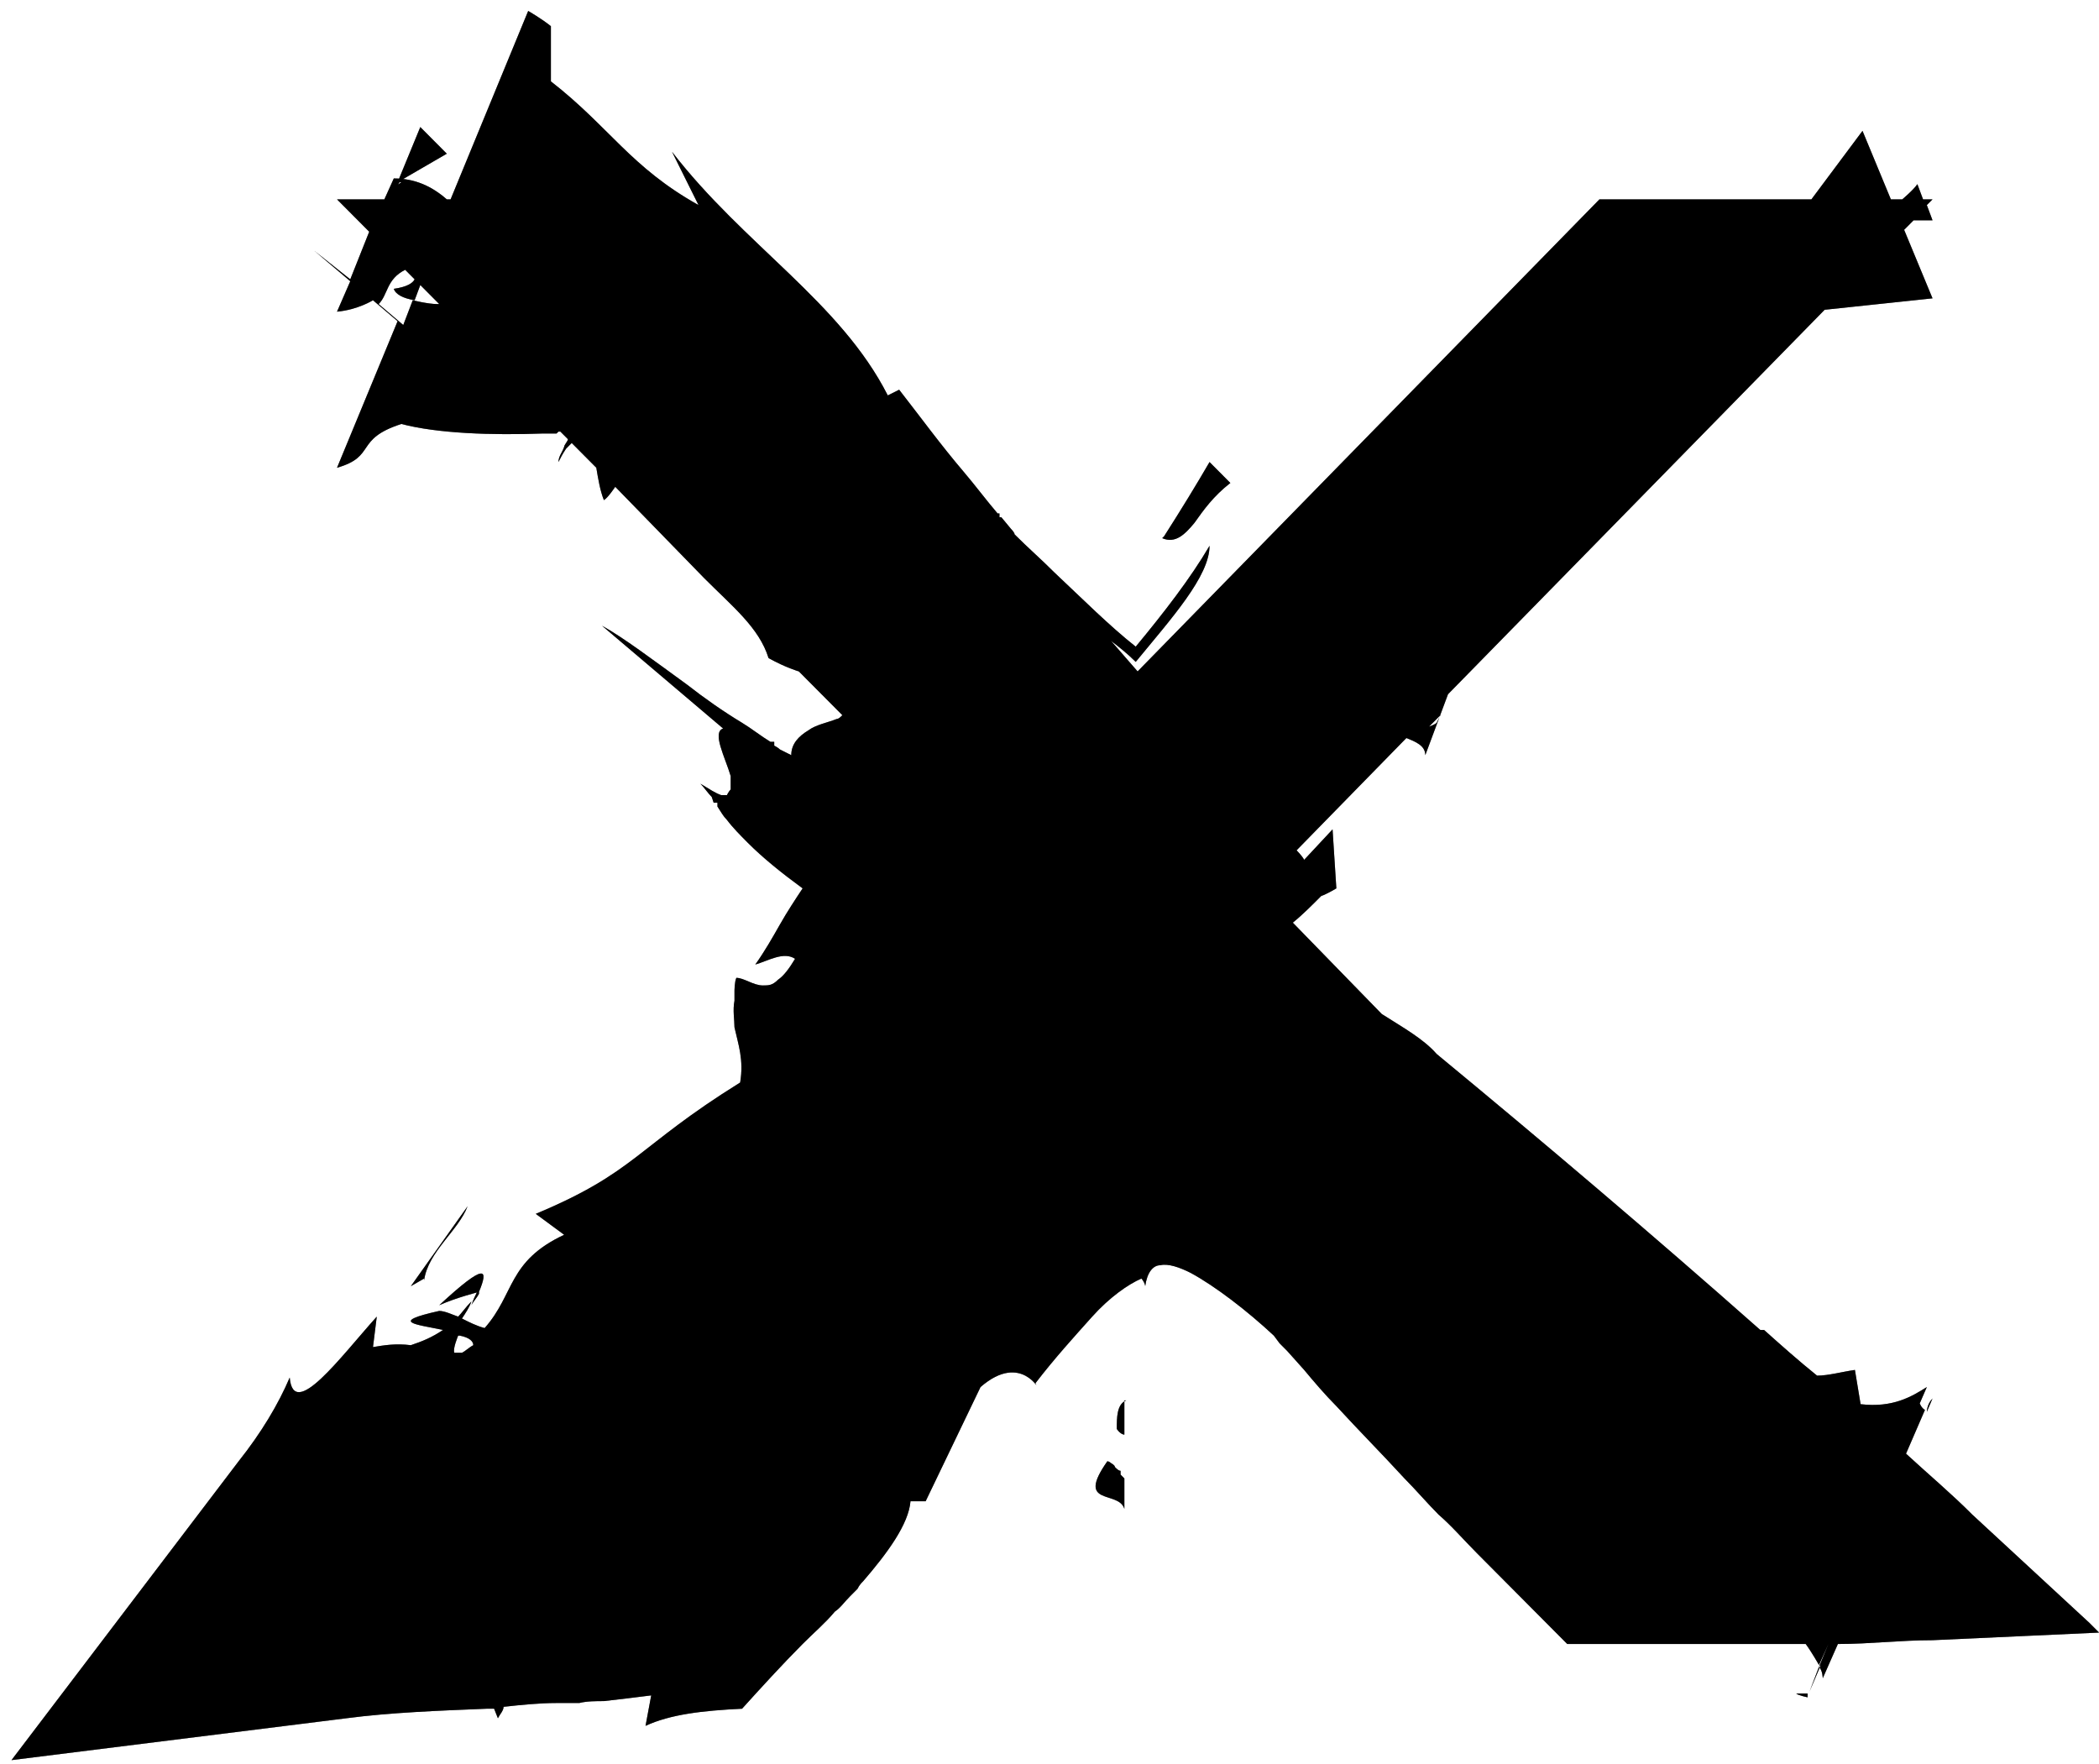<svg width="138" height="116" viewBox="0 0 138 116" fill="none" xmlns="http://www.w3.org/2000/svg">
<path d="M138.005 107.335L127.055 107.836C124.939 107.836 122.948 108.086 120.833 108.086L119.838 110.339C119.838 110.339 119.838 109.838 119.589 109.588L120.211 108.086L119.589 109.463C119.589 109.463 119.091 108.587 118.718 108.086C117.847 108.086 116.976 108.086 116.105 108.086H110.132C107.768 108.086 105.403 108.086 103.039 108.086C101.048 106.084 99.057 104.082 97.067 102.08C96.195 101.204 95.449 100.328 94.578 99.577C93.831 98.826 93.085 97.95 92.338 97.199C90.845 95.573 89.352 94.071 87.859 92.444C87.112 91.693 86.365 90.817 85.743 90.067L84.623 88.815L84.126 88.315L83.752 87.814C82.01 86.187 79.895 84.561 78.277 83.685C77.531 83.309 76.784 83.059 76.286 83.184C75.789 83.184 75.415 83.685 75.291 84.561C75.291 84.436 75.166 84.185 75.042 84.06C74.171 84.436 72.927 85.311 71.807 86.563C70.687 87.814 69.318 89.316 68.074 90.943C68.447 91.693 67.203 88.815 64.465 91.193L60.857 98.701H59.861C59.737 100.203 58.368 102.08 56.75 103.957C56.626 104.082 56.502 104.207 56.377 104.457C56.253 104.582 56.004 104.833 55.879 104.958C55.506 105.333 55.257 105.709 54.884 105.959C54.262 106.71 53.515 107.335 52.769 108.086C51.4 109.463 50.031 110.964 48.787 112.341C46.174 112.466 44.058 112.716 42.441 113.467C42.565 112.841 42.69 112.091 42.814 111.465C41.819 111.59 40.823 111.715 39.703 111.84C39.205 111.84 38.583 111.84 38.086 111.965C37.837 111.965 37.588 111.965 37.215 111.965C36.966 111.965 36.841 111.965 36.592 111.965C35.472 111.965 34.228 112.091 33.108 112.216C33.108 112.466 32.859 112.716 32.735 112.967L32.486 112.341C32.486 112.341 32.113 112.341 31.988 112.341C28.878 112.466 25.642 112.591 22.78 112.967L0.756 115.72L15.688 96.073C17.181 94.196 18.301 92.319 19.047 90.567C19.296 93.445 22.407 89.191 24.771 86.563L24.522 88.565C25.269 88.44 26.016 88.315 27.011 88.44C27.758 88.19 28.38 87.939 29.126 87.439C27.384 87.063 25.518 86.938 28.878 86.188C29.251 86.188 29.749 86.438 30.122 86.563C30.371 86.313 30.62 85.937 30.993 85.562C30.869 85.937 30.62 86.313 30.371 86.688C30.869 86.938 31.366 87.189 31.864 87.314C33.855 85.061 33.357 82.934 37.09 81.182L35.224 79.805C41.819 77.052 41.819 75.426 48.662 71.171C48.911 69.669 48.538 68.668 48.289 67.542C48.289 67.042 48.165 66.416 48.289 65.79C48.289 65.665 48.289 65.415 48.289 65.29C48.289 65.29 48.289 65.29 48.289 65.165C48.289 65.165 48.289 64.539 48.413 64.289C48.911 64.289 49.533 64.789 50.156 64.789C50.529 64.789 50.778 64.789 51.151 64.414C51.524 64.163 51.898 63.663 52.271 63.037C51.524 62.537 50.529 63.162 49.658 63.413C50.28 62.537 50.778 61.661 51.275 60.785C51.773 59.909 52.271 59.158 52.769 58.407C51.4 57.406 50.156 56.405 49.16 55.404C48.662 54.903 48.165 54.403 47.791 53.902C47.542 53.652 47.418 53.402 47.169 53.026V52.776H46.92L46.796 52.401C46.547 52.151 46.298 51.775 46.049 51.525C46.671 51.9 47.045 52.151 47.418 52.276C47.418 52.276 47.418 52.276 47.542 52.276C47.542 52.276 47.667 52.276 47.791 52.276C47.791 52.276 47.916 52.025 48.04 51.9C48.04 51.9 48.04 51.9 48.04 51.775C48.04 51.775 48.04 51.65 48.04 51.525C48.04 51.4 48.04 51.275 48.04 51.024C47.667 49.773 46.796 48.146 47.542 47.896L39.579 41.139C40.947 41.889 42.938 43.391 45.178 45.018C46.298 45.894 47.542 46.77 48.787 47.52C49.409 47.896 50.031 48.396 50.653 48.772H50.902V49.022C50.902 49.022 51.151 49.147 51.275 49.272L52.022 49.648C52.022 48.897 52.52 48.396 53.142 48.021C53.64 47.645 54.386 47.52 55.008 47.27C55.133 47.27 55.257 47.145 55.382 47.02L52.52 44.142C52.52 44.142 51.649 43.892 50.529 43.266C49.907 41.264 48.165 39.887 46.298 38.01L40.45 32.004C40.45 32.004 39.952 32.754 39.703 32.88C39.454 32.254 39.33 31.503 39.205 30.752L37.588 29.125C37.588 29.125 37.339 29.376 37.215 29.501C36.966 29.876 36.841 30.127 36.717 30.377C36.717 30.001 36.966 29.751 37.09 29.376C37.09 29.251 37.339 29 37.339 28.875L36.841 28.375H36.717C36.717 28.375 36.717 28.375 36.592 28.5H36.343C36.343 28.5 35.97 28.5 35.721 28.5C32.362 28.625 28.753 28.5 26.389 27.874C23.278 28.875 24.771 30.001 22.158 30.752L26.14 21.117L24.522 19.74C24.522 19.74 23.527 20.366 22.158 20.491L23.029 18.489L20.665 16.487L23.029 18.364L24.274 15.235L22.158 13.108H25.269L25.891 11.732C27.26 11.732 28.38 12.232 29.375 13.108H29.624L34.726 0.72C34.726 0.72 35.597 1.22 36.219 1.721V5.35C40.077 8.353 41.445 10.981 45.925 13.483L44.183 9.98C48.911 16.111 55.257 19.865 58.368 25.997L59.115 25.622C60.483 27.373 61.852 29.251 63.345 31.003C64.092 31.878 64.838 32.88 65.585 33.755H65.71V34.006H65.834L66.456 34.757C66.456 34.757 66.705 35.007 66.705 35.132C67.576 36.008 68.447 36.759 69.318 37.635C71.185 39.387 72.927 41.139 74.669 42.515C76.535 40.263 78.277 38.01 79.522 35.883C79.522 37.885 77.033 40.638 74.669 43.516C74.171 43.016 73.549 42.515 73.051 42.14L74.793 44.142L105.155 13.108H119.091C120.211 11.606 121.331 10.105 122.451 8.603L124.317 13.108H125.064C125.064 13.108 125.81 12.482 126.059 12.107L126.433 13.108H127.055L126.681 13.483L127.055 14.485C127.055 14.485 126.184 14.485 125.81 14.485L125.188 15.11L127.055 19.615C124.69 19.865 122.326 20.116 119.962 20.366L95.2 45.643L93.707 49.648C93.707 49.022 93.085 48.772 92.463 48.522L85.245 55.904C85.245 55.904 85.619 56.28 85.743 56.53L87.61 54.528L87.859 58.407C87.859 58.407 87.236 58.783 86.863 58.908C86.241 59.533 85.619 60.159 84.997 60.66L90.845 66.666C92.214 67.542 93.582 68.293 94.453 69.294C101.422 75.05 108.514 81.057 115.731 87.439H115.98C117.1 88.44 118.22 89.441 119.464 90.442C120.211 90.442 121.082 90.192 121.953 90.067L122.326 92.319C124.442 92.569 125.686 91.819 126.681 91.193L124.939 95.197L126.184 92.194C126.184 92.194 126.308 92.569 126.557 92.695L125.313 95.573C126.806 96.949 128.299 98.201 129.668 99.577L137.383 106.71L138.005 107.335ZM28.878 19.991L27.633 18.739L27.26 19.74C26.513 19.615 26.016 19.365 25.891 18.989C26.762 18.864 27.136 18.614 27.26 18.364L26.638 17.738C25.393 18.364 25.518 19.365 24.896 19.991L26.513 21.367L27.136 19.74C27.136 19.74 28.131 19.991 28.753 19.991H28.878ZM26.265 11.982C26.265 11.982 26.14 12.232 26.016 12.232L26.389 11.982H26.265ZM29.375 10.105L26.14 11.982L27.633 8.353C27.633 8.353 28.629 9.354 29.375 10.105ZM27.882 84.06L27.011 84.561L30.744 79.305C30.122 80.932 28.131 82.308 27.882 84.185V84.06ZM31.491 84.936C31.491 84.936 29.997 85.311 28.878 85.812C31.988 82.934 32.113 83.434 31.491 84.936ZM30.122 87.814C30.122 87.814 29.749 88.69 29.873 88.94C29.997 88.94 30.122 88.94 30.371 88.94C30.62 88.815 30.869 88.565 31.117 88.44C31.117 88.19 30.869 87.939 30.246 87.814H30.122ZM31.491 84.936C31.491 84.936 31.491 84.936 31.491 85.061C31.366 85.311 31.117 85.562 30.993 85.812C31.117 85.437 31.242 85.186 31.366 84.936H31.491ZM73.922 97.199C73.922 97.199 73.922 97.199 73.922 97.325C73.922 97.325 73.922 97.45 73.922 97.575C73.922 97.7 73.922 97.95 73.922 98.075C73.922 98.451 73.922 98.826 73.922 99.202C73.549 97.95 70.687 99.076 72.802 96.073C72.802 96.073 72.927 96.073 73.051 96.198C73.051 96.198 73.3 96.323 73.3 96.449C73.424 96.574 73.549 96.699 73.673 96.699C73.673 96.699 73.673 96.699 73.673 96.949L73.922 97.199ZM73.922 92.069C73.922 92.069 73.922 93.445 73.922 93.946C73.922 94.196 73.922 94.321 73.922 94.321C73.922 94.321 73.673 94.321 73.424 93.946C73.424 93.195 73.424 92.319 74.046 92.069H73.922ZM76.535 35.257C77.655 33.505 78.65 31.878 79.522 30.377C80.019 30.877 80.393 31.253 80.89 31.753C79.77 32.629 79.148 33.505 78.526 34.381C77.904 35.132 77.282 35.758 76.411 35.382L76.535 35.257ZM93.956 47.771C93.956 47.771 94.329 47.646 94.453 47.52L94.702 47.02L93.956 47.771ZM118.842 111.34V111.59C118.842 111.59 118.22 111.465 118.096 111.34C118.344 111.34 118.718 111.34 118.842 111.34ZM119.589 109.588L118.967 111.215L119.713 109.463L119.589 109.588ZM127.055 91.944L126.681 92.82C126.681 92.82 126.681 92.319 127.055 91.944Z" fill="black"/>
<path d="M138.005 107.335L127.055 107.836C124.939 107.836 122.948 108.086 120.833 108.086L119.838 110.339C119.838 110.339 119.838 109.838 119.589 109.588L120.211 108.086L119.589 109.463C119.589 109.463 119.091 108.587 118.718 108.086C117.847 108.086 116.976 108.086 116.105 108.086H110.132C107.768 108.086 105.403 108.086 103.039 108.086C101.048 106.084 99.057 104.082 97.067 102.08C96.195 101.204 95.449 100.328 94.578 99.577C93.831 98.826 93.085 97.95 92.338 97.199C90.845 95.573 89.352 94.071 87.859 92.444C87.112 91.693 86.365 90.817 85.743 90.067L84.623 88.815L84.126 88.315L83.752 87.814C82.01 86.187 79.895 84.561 78.277 83.685C77.531 83.309 76.784 83.059 76.286 83.184C75.789 83.184 75.415 83.685 75.291 84.561C75.291 84.436 75.166 84.185 75.042 84.06C74.171 84.436 72.927 85.311 71.807 86.563C70.687 87.814 69.318 89.316 68.074 90.943C68.447 91.693 67.203 88.815 64.465 91.193L60.857 98.701H59.861C59.737 100.203 58.368 102.08 56.75 103.957C56.626 104.082 56.502 104.207 56.377 104.457C56.253 104.582 56.004 104.833 55.879 104.958C55.506 105.333 55.257 105.709 54.884 105.959C54.262 106.71 53.515 107.335 52.769 108.086C51.4 109.463 50.031 110.964 48.787 112.341C46.174 112.466 44.058 112.716 42.441 113.467C42.565 112.841 42.69 112.091 42.814 111.465C41.819 111.59 40.823 111.715 39.703 111.84C39.205 111.84 38.583 111.84 38.086 111.965C37.837 111.965 37.588 111.965 37.215 111.965C36.966 111.965 36.841 111.965 36.592 111.965C35.472 111.965 34.228 112.091 33.108 112.216C33.108 112.466 32.859 112.716 32.735 112.967L32.486 112.341C32.486 112.341 32.113 112.341 31.988 112.341C28.878 112.466 25.642 112.591 22.78 112.967L0.756 115.72L15.688 96.073C17.181 94.196 18.301 92.319 19.047 90.567C19.296 93.445 22.407 89.191 24.771 86.563L24.522 88.565C25.269 88.44 26.016 88.315 27.011 88.44C27.758 88.19 28.38 87.939 29.126 87.439C27.384 87.063 25.518 86.938 28.878 86.188C29.251 86.188 29.749 86.438 30.122 86.563C30.371 86.313 30.62 85.937 30.993 85.562C30.869 85.937 30.62 86.313 30.371 86.688C30.869 86.938 31.366 87.189 31.864 87.314C33.855 85.061 33.357 82.934 37.09 81.182L35.224 79.805C41.819 77.052 41.819 75.426 48.662 71.171C48.911 69.669 48.538 68.668 48.289 67.542C48.289 67.042 48.165 66.416 48.289 65.79C48.289 65.665 48.289 65.415 48.289 65.29C48.289 65.29 48.289 65.29 48.289 65.165C48.289 65.165 48.289 64.539 48.413 64.289C48.911 64.289 49.533 64.789 50.156 64.789C50.529 64.789 50.778 64.789 51.151 64.414C51.524 64.163 51.898 63.663 52.271 63.037C51.524 62.537 50.529 63.162 49.658 63.413C50.28 62.537 50.778 61.661 51.275 60.785C51.773 59.909 52.271 59.158 52.769 58.407C51.4 57.406 50.156 56.405 49.16 55.404C48.662 54.903 48.165 54.403 47.791 53.902C47.542 53.652 47.418 53.402 47.169 53.026V52.776H46.92L46.796 52.401C46.547 52.151 46.298 51.775 46.049 51.525C46.671 51.9 47.045 52.151 47.418 52.276C47.418 52.276 47.418 52.276 47.542 52.276C47.542 52.276 47.667 52.276 47.791 52.276C47.791 52.276 47.916 52.025 48.04 51.9C48.04 51.9 48.04 51.9 48.04 51.775C48.04 51.775 48.04 51.65 48.04 51.525C48.04 51.4 48.04 51.275 48.04 51.024C47.667 49.773 46.796 48.146 47.542 47.896L39.579 41.139C40.947 41.889 42.938 43.391 45.178 45.018C46.298 45.894 47.542 46.77 48.787 47.52C49.409 47.896 50.031 48.396 50.653 48.772H50.902V49.022C50.902 49.022 51.151 49.147 51.275 49.272L52.022 49.648C52.022 48.897 52.52 48.396 53.142 48.021C53.64 47.645 54.386 47.52 55.008 47.27C55.133 47.27 55.257 47.145 55.382 47.02L52.52 44.142C52.52 44.142 51.649 43.892 50.529 43.266C49.907 41.264 48.165 39.887 46.298 38.01L40.45 32.004C40.45 32.004 39.952 32.754 39.703 32.88C39.454 32.254 39.33 31.503 39.205 30.752L37.588 29.125C37.588 29.125 37.339 29.376 37.215 29.501C36.966 29.876 36.841 30.127 36.717 30.377C36.717 30.001 36.966 29.751 37.09 29.376C37.09 29.251 37.339 29 37.339 28.875L36.841 28.375H36.717C36.717 28.375 36.717 28.375 36.592 28.5H36.343C36.343 28.5 35.97 28.5 35.721 28.5C32.362 28.625 28.753 28.5 26.389 27.874C23.278 28.875 24.771 30.001 22.158 30.752L26.14 21.117L24.522 19.74C24.522 19.74 23.527 20.366 22.158 20.491L23.029 18.489L20.665 16.487L23.029 18.364L24.274 15.235L22.158 13.108H25.269L25.891 11.732C27.26 11.732 28.38 12.232 29.375 13.108H29.624L34.726 0.72C34.726 0.72 35.597 1.22 36.219 1.721V5.35C40.077 8.353 41.445 10.981 45.925 13.483L44.183 9.98C48.911 16.111 55.257 19.865 58.368 25.997L59.115 25.622C60.483 27.373 61.852 29.251 63.345 31.003C64.092 31.878 64.838 32.88 65.585 33.755H65.71V34.006H65.834L66.456 34.757C66.456 34.757 66.705 35.007 66.705 35.132C67.576 36.008 68.447 36.759 69.318 37.635C71.185 39.387 72.927 41.139 74.669 42.515C76.535 40.263 78.277 38.01 79.522 35.883C79.522 37.885 77.033 40.638 74.669 43.516C74.171 43.016 73.549 42.515 73.051 42.14L74.793 44.142L105.155 13.108H119.091C120.211 11.606 121.331 10.105 122.451 8.603L124.317 13.108H125.064C125.064 13.108 125.81 12.482 126.059 12.107L126.433 13.108H127.055L126.681 13.483L127.055 14.485C127.055 14.485 126.184 14.485 125.81 14.485L125.188 15.11L127.055 19.615C124.69 19.865 122.326 20.116 119.962 20.366L95.2 45.643L93.707 49.648C93.707 49.022 93.085 48.772 92.463 48.522L85.245 55.904C85.245 55.904 85.619 56.28 85.743 56.53L87.61 54.528L87.859 58.407C87.859 58.407 87.236 58.783 86.863 58.908C86.241 59.533 85.619 60.159 84.997 60.66L90.845 66.666C92.214 67.542 93.582 68.293 94.453 69.294C101.422 75.05 108.514 81.057 115.731 87.439H115.98C117.1 88.44 118.22 89.441 119.464 90.442C120.211 90.442 121.082 90.192 121.953 90.067L122.326 92.319C124.442 92.569 125.686 91.819 126.681 91.193L124.939 95.197L126.184 92.194C126.184 92.194 126.308 92.569 126.557 92.695L125.313 95.573C126.806 96.949 128.299 98.201 129.668 99.577L137.383 106.71L138.005 107.335ZM28.878 19.991L27.633 18.739L27.26 19.74C26.513 19.615 26.016 19.365 25.891 18.989C26.762 18.864 27.136 18.614 27.26 18.364L26.638 17.738C25.393 18.364 25.518 19.365 24.896 19.991L26.513 21.367L27.136 19.74C27.136 19.74 28.131 19.991 28.753 19.991H28.878ZM26.265 11.982C26.265 11.982 26.14 12.232 26.016 12.232L26.389 11.982H26.265ZM29.375 10.105L26.14 11.982L27.633 8.353C27.633 8.353 28.629 9.354 29.375 10.105ZM27.882 84.06L27.011 84.561L30.744 79.305C30.122 80.932 28.131 82.308 27.882 84.185V84.06ZM31.491 84.936C31.491 84.936 29.997 85.311 28.878 85.812C31.988 82.934 32.113 83.434 31.491 84.936ZM30.122 87.814C30.122 87.814 29.749 88.69 29.873 88.94C29.997 88.94 30.122 88.94 30.371 88.94C30.62 88.815 30.869 88.565 31.117 88.44C31.117 88.19 30.869 87.939 30.246 87.814H30.122ZM31.491 84.936C31.491 84.936 31.491 84.936 31.491 85.061C31.366 85.311 31.117 85.562 30.993 85.812C31.117 85.437 31.242 85.186 31.366 84.936H31.491ZM73.922 97.199C73.922 97.199 73.922 97.199 73.922 97.325C73.922 97.325 73.922 97.45 73.922 97.575C73.922 97.7 73.922 97.95 73.922 98.075C73.922 98.451 73.922 98.826 73.922 99.202C73.549 97.95 70.687 99.076 72.802 96.073C72.802 96.073 72.927 96.073 73.051 96.198C73.051 96.198 73.3 96.323 73.3 96.449C73.424 96.574 73.549 96.699 73.673 96.699C73.673 96.699 73.673 96.699 73.673 96.949L73.922 97.199ZM73.922 92.069C73.922 92.069 73.922 93.445 73.922 93.946C73.922 94.196 73.922 94.321 73.922 94.321C73.922 94.321 73.673 94.321 73.424 93.946C73.424 93.195 73.424 92.319 74.046 92.069H73.922ZM76.535 35.257C77.655 33.505 78.65 31.878 79.522 30.377C80.019 30.877 80.393 31.253 80.89 31.753C79.77 32.629 79.148 33.505 78.526 34.381C77.904 35.132 77.282 35.758 76.411 35.382L76.535 35.257ZM93.956 47.771C93.956 47.771 94.329 47.646 94.453 47.52L94.702 47.02L93.956 47.771ZM118.842 111.34V111.59C118.842 111.59 118.22 111.465 118.096 111.34C118.344 111.34 118.718 111.34 118.842 111.34ZM119.589 109.588L118.967 111.215L119.713 109.463L119.589 109.588ZM127.055 91.944L126.681 92.82C126.681 92.82 126.681 92.319 127.055 91.944Z" fill="black" fill-opacity="0.2"/>
<path d="M138.005 107.335L127.055 107.836C124.939 107.836 122.948 108.086 120.833 108.086L119.838 110.339C119.838 110.339 119.838 109.838 119.589 109.588L120.211 108.086L119.589 109.463C119.589 109.463 119.091 108.587 118.718 108.086C117.847 108.086 116.976 108.086 116.105 108.086H110.132C107.768 108.086 105.403 108.086 103.039 108.086C101.048 106.084 99.057 104.082 97.067 102.08C96.195 101.204 95.449 100.328 94.578 99.577C93.831 98.826 93.085 97.95 92.338 97.199C90.845 95.573 89.352 94.071 87.859 92.444C87.112 91.693 86.365 90.817 85.743 90.067L84.623 88.815L84.126 88.315L83.752 87.814C82.01 86.187 79.895 84.561 78.277 83.685C77.531 83.309 76.784 83.059 76.286 83.184C75.789 83.184 75.415 83.685 75.291 84.561C75.291 84.436 75.166 84.185 75.042 84.06C74.171 84.436 72.927 85.311 71.807 86.563C70.687 87.814 69.318 89.316 68.074 90.943C68.447 91.693 67.203 88.815 64.465 91.193L60.857 98.701H59.861C59.737 100.203 58.368 102.08 56.75 103.957C56.626 104.082 56.502 104.207 56.377 104.457C56.253 104.582 56.004 104.833 55.879 104.958C55.506 105.333 55.257 105.709 54.884 105.959C54.262 106.71 53.515 107.335 52.769 108.086C51.4 109.463 50.031 110.964 48.787 112.341C46.174 112.466 44.058 112.716 42.441 113.467C42.565 112.841 42.69 112.091 42.814 111.465C41.819 111.59 40.823 111.715 39.703 111.84C39.205 111.84 38.583 111.84 38.086 111.965C37.837 111.965 37.588 111.965 37.215 111.965C36.966 111.965 36.841 111.965 36.592 111.965C35.472 111.965 34.228 112.091 33.108 112.216C33.108 112.466 32.859 112.716 32.735 112.967L32.486 112.341C32.486 112.341 32.113 112.341 31.988 112.341C28.878 112.466 25.642 112.591 22.78 112.967L0.756 115.72L15.688 96.073C17.181 94.196 18.301 92.319 19.047 90.567C19.296 93.445 22.407 89.191 24.771 86.563L24.522 88.565C25.269 88.44 26.016 88.315 27.011 88.44C27.758 88.19 28.38 87.939 29.126 87.439C27.384 87.063 25.518 86.938 28.878 86.188C29.251 86.188 29.749 86.438 30.122 86.563C30.371 86.313 30.62 85.937 30.993 85.562C30.869 85.937 30.62 86.313 30.371 86.688C30.869 86.938 31.366 87.189 31.864 87.314C33.855 85.061 33.357 82.934 37.09 81.182L35.224 79.805C41.819 77.052 41.819 75.426 48.662 71.171C48.911 69.669 48.538 68.668 48.289 67.542C48.289 67.042 48.165 66.416 48.289 65.79C48.289 65.665 48.289 65.415 48.289 65.29C48.289 65.29 48.289 65.29 48.289 65.165C48.289 65.165 48.289 64.539 48.413 64.289C48.911 64.289 49.533 64.789 50.156 64.789C50.529 64.789 50.778 64.789 51.151 64.414C51.524 64.163 51.898 63.663 52.271 63.037C51.524 62.537 50.529 63.162 49.658 63.413C50.28 62.537 50.778 61.661 51.275 60.785C51.773 59.909 52.271 59.158 52.769 58.407C51.4 57.406 50.156 56.405 49.16 55.404C48.662 54.903 48.165 54.403 47.791 53.902C47.542 53.652 47.418 53.402 47.169 53.026V52.776H46.92L46.796 52.401C46.547 52.151 46.298 51.775 46.049 51.525C46.671 51.9 47.045 52.151 47.418 52.276C47.418 52.276 47.418 52.276 47.542 52.276C47.542 52.276 47.667 52.276 47.791 52.276C47.791 52.276 47.916 52.025 48.04 51.9C48.04 51.9 48.04 51.9 48.04 51.775C48.04 51.775 48.04 51.65 48.04 51.525C48.04 51.4 48.04 51.275 48.04 51.024C47.667 49.773 46.796 48.146 47.542 47.896L39.579 41.139C40.947 41.889 42.938 43.391 45.178 45.018C46.298 45.894 47.542 46.77 48.787 47.52C49.409 47.896 50.031 48.396 50.653 48.772H50.902V49.022C50.902 49.022 51.151 49.147 51.275 49.272L52.022 49.648C52.022 48.897 52.52 48.396 53.142 48.021C53.64 47.645 54.386 47.52 55.008 47.27C55.133 47.27 55.257 47.145 55.382 47.02L52.52 44.142C52.52 44.142 51.649 43.892 50.529 43.266C49.907 41.264 48.165 39.887 46.298 38.01L40.45 32.004C40.45 32.004 39.952 32.754 39.703 32.88C39.454 32.254 39.33 31.503 39.205 30.752L37.588 29.125C37.588 29.125 37.339 29.376 37.215 29.501C36.966 29.876 36.841 30.127 36.717 30.377C36.717 30.001 36.966 29.751 37.09 29.376C37.09 29.251 37.339 29 37.339 28.875L36.841 28.375H36.717C36.717 28.375 36.717 28.375 36.592 28.5H36.343C36.343 28.5 35.97 28.5 35.721 28.5C32.362 28.625 28.753 28.5 26.389 27.874C23.278 28.875 24.771 30.001 22.158 30.752L26.14 21.117L24.522 19.74C24.522 19.74 23.527 20.366 22.158 20.491L23.029 18.489L20.665 16.487L23.029 18.364L24.274 15.235L22.158 13.108H25.269L25.891 11.732C27.26 11.732 28.38 12.232 29.375 13.108H29.624L34.726 0.72C34.726 0.72 35.597 1.22 36.219 1.721V5.35C40.077 8.353 41.445 10.981 45.925 13.483L44.183 9.98C48.911 16.111 55.257 19.865 58.368 25.997L59.115 25.622C60.483 27.373 61.852 29.251 63.345 31.003C64.092 31.878 64.838 32.88 65.585 33.755H65.71V34.006H65.834L66.456 34.757C66.456 34.757 66.705 35.007 66.705 35.132C67.576 36.008 68.447 36.759 69.318 37.635C71.185 39.387 72.927 41.139 74.669 42.515C76.535 40.263 78.277 38.01 79.522 35.883C79.522 37.885 77.033 40.638 74.669 43.516C74.171 43.016 73.549 42.515 73.051 42.14L74.793 44.142L105.155 13.108H119.091C120.211 11.606 121.331 10.105 122.451 8.603L124.317 13.108H125.064C125.064 13.108 125.81 12.482 126.059 12.107L126.433 13.108H127.055L126.681 13.483L127.055 14.485C127.055 14.485 126.184 14.485 125.81 14.485L125.188 15.11L127.055 19.615C124.69 19.865 122.326 20.116 119.962 20.366L95.2 45.643L93.707 49.648C93.707 49.022 93.085 48.772 92.463 48.522L85.245 55.904C85.245 55.904 85.619 56.28 85.743 56.53L87.61 54.528L87.859 58.407C87.859 58.407 87.236 58.783 86.863 58.908C86.241 59.533 85.619 60.159 84.997 60.66L90.845 66.666C92.214 67.542 93.582 68.293 94.453 69.294C101.422 75.05 108.514 81.057 115.731 87.439H115.98C117.1 88.44 118.22 89.441 119.464 90.442C120.211 90.442 121.082 90.192 121.953 90.067L122.326 92.319C124.442 92.569 125.686 91.819 126.681 91.193L124.939 95.197L126.184 92.194C126.184 92.194 126.308 92.569 126.557 92.695L125.313 95.573C126.806 96.949 128.299 98.201 129.668 99.577L137.383 106.71L138.005 107.335ZM28.878 19.991L27.633 18.739L27.26 19.74C26.513 19.615 26.016 19.365 25.891 18.989C26.762 18.864 27.136 18.614 27.26 18.364L26.638 17.738C25.393 18.364 25.518 19.365 24.896 19.991L26.513 21.367L27.136 19.74C27.136 19.74 28.131 19.991 28.753 19.991H28.878ZM26.265 11.982C26.265 11.982 26.14 12.232 26.016 12.232L26.389 11.982H26.265ZM29.375 10.105L26.14 11.982L27.633 8.353C27.633 8.353 28.629 9.354 29.375 10.105ZM27.882 84.06L27.011 84.561L30.744 79.305C30.122 80.932 28.131 82.308 27.882 84.185V84.06ZM31.491 84.936C31.491 84.936 29.997 85.311 28.878 85.812C31.988 82.934 32.113 83.434 31.491 84.936ZM30.122 87.814C30.122 87.814 29.749 88.69 29.873 88.94C29.997 88.94 30.122 88.94 30.371 88.94C30.62 88.815 30.869 88.565 31.117 88.44C31.117 88.19 30.869 87.939 30.246 87.814H30.122ZM31.491 84.936C31.491 84.936 31.491 84.936 31.491 85.061C31.366 85.311 31.117 85.562 30.993 85.812C31.117 85.437 31.242 85.186 31.366 84.936H31.491ZM73.922 97.199C73.922 97.199 73.922 97.199 73.922 97.325C73.922 97.325 73.922 97.45 73.922 97.575C73.922 97.7 73.922 97.95 73.922 98.075C73.922 98.451 73.922 98.826 73.922 99.202C73.549 97.95 70.687 99.076 72.802 96.073C72.802 96.073 72.927 96.073 73.051 96.198C73.051 96.198 73.3 96.323 73.3 96.449C73.424 96.574 73.549 96.699 73.673 96.699C73.673 96.699 73.673 96.699 73.673 96.949L73.922 97.199ZM73.922 92.069C73.922 92.069 73.922 93.445 73.922 93.946C73.922 94.196 73.922 94.321 73.922 94.321C73.922 94.321 73.673 94.321 73.424 93.946C73.424 93.195 73.424 92.319 74.046 92.069H73.922ZM76.535 35.257C77.655 33.505 78.65 31.878 79.522 30.377C80.019 30.877 80.393 31.253 80.89 31.753C79.77 32.629 79.148 33.505 78.526 34.381C77.904 35.132 77.282 35.758 76.411 35.382L76.535 35.257ZM93.956 47.771C93.956 47.771 94.329 47.646 94.453 47.52L94.702 47.02L93.956 47.771ZM118.842 111.34V111.59C118.842 111.59 118.22 111.465 118.096 111.34C118.344 111.34 118.718 111.34 118.842 111.34ZM119.589 109.588L118.967 111.215L119.713 109.463L119.589 109.588ZM127.055 91.944L126.681 92.82C126.681 92.82 126.681 92.319 127.055 91.944Z" fill="black" fill-opacity="0.2"/>
<path d="M138.005 107.335L127.055 107.836C124.939 107.836 122.948 108.086 120.833 108.086L119.838 110.339C119.838 110.339 119.838 109.838 119.589 109.588L120.211 108.086L119.589 109.463C119.589 109.463 119.091 108.587 118.718 108.086C117.847 108.086 116.976 108.086 116.105 108.086H110.132C107.768 108.086 105.403 108.086 103.039 108.086C101.048 106.084 99.057 104.082 97.067 102.08C96.195 101.204 95.449 100.328 94.578 99.577C93.831 98.826 93.085 97.95 92.338 97.199C90.845 95.573 89.352 94.071 87.859 92.444C87.112 91.693 86.365 90.817 85.743 90.067L84.623 88.815L84.126 88.315L83.752 87.814C82.01 86.187 79.895 84.561 78.277 83.685C77.531 83.309 76.784 83.059 76.286 83.184C75.789 83.184 75.415 83.685 75.291 84.561C75.291 84.436 75.166 84.185 75.042 84.06C74.171 84.436 72.927 85.311 71.807 86.563C70.687 87.814 69.318 89.316 68.074 90.943C68.447 91.693 67.203 88.815 64.465 91.193L60.857 98.701H59.861C59.737 100.203 58.368 102.08 56.75 103.957C56.626 104.082 56.502 104.207 56.377 104.457C56.253 104.582 56.004 104.833 55.879 104.958C55.506 105.333 55.257 105.709 54.884 105.959C54.262 106.71 53.515 107.335 52.769 108.086C51.4 109.463 50.031 110.964 48.787 112.341C46.174 112.466 44.058 112.716 42.441 113.467C42.565 112.841 42.69 112.091 42.814 111.465C41.819 111.59 40.823 111.715 39.703 111.84C39.205 111.84 38.583 111.84 38.086 111.965C37.837 111.965 37.588 111.965 37.215 111.965C36.966 111.965 36.841 111.965 36.592 111.965C35.472 111.965 34.228 112.091 33.108 112.216C33.108 112.466 32.859 112.716 32.735 112.967L32.486 112.341C32.486 112.341 32.113 112.341 31.988 112.341C28.878 112.466 25.642 112.591 22.78 112.967L0.756 115.72L15.688 96.073C17.181 94.196 18.301 92.319 19.047 90.567C19.296 93.445 22.407 89.191 24.771 86.563L24.522 88.565C25.269 88.44 26.016 88.315 27.011 88.44C27.758 88.19 28.38 87.939 29.126 87.439C27.384 87.063 25.518 86.938 28.878 86.188C29.251 86.188 29.749 86.438 30.122 86.563C30.371 86.313 30.62 85.937 30.993 85.562C30.869 85.937 30.62 86.313 30.371 86.688C30.869 86.938 31.366 87.189 31.864 87.314C33.855 85.061 33.357 82.934 37.09 81.182L35.224 79.805C41.819 77.052 41.819 75.426 48.662 71.171C48.911 69.669 48.538 68.668 48.289 67.542C48.289 67.042 48.165 66.416 48.289 65.79C48.289 65.665 48.289 65.415 48.289 65.29C48.289 65.29 48.289 65.29 48.289 65.165C48.289 65.165 48.289 64.539 48.413 64.289C48.911 64.289 49.533 64.789 50.156 64.789C50.529 64.789 50.778 64.789 51.151 64.414C51.524 64.163 51.898 63.663 52.271 63.037C51.524 62.537 50.529 63.162 49.658 63.413C50.28 62.537 50.778 61.661 51.275 60.785C51.773 59.909 52.271 59.158 52.769 58.407C51.4 57.406 50.156 56.405 49.16 55.404C48.662 54.903 48.165 54.403 47.791 53.902C47.542 53.652 47.418 53.402 47.169 53.026V52.776H46.92L46.796 52.401C46.547 52.151 46.298 51.775 46.049 51.525C46.671 51.9 47.045 52.151 47.418 52.276C47.418 52.276 47.418 52.276 47.542 52.276C47.542 52.276 47.667 52.276 47.791 52.276C47.791 52.276 47.916 52.025 48.04 51.9C48.04 51.9 48.04 51.9 48.04 51.775C48.04 51.775 48.04 51.65 48.04 51.525C48.04 51.4 48.04 51.275 48.04 51.024C47.667 49.773 46.796 48.146 47.542 47.896L39.579 41.139C40.947 41.889 42.938 43.391 45.178 45.018C46.298 45.894 47.542 46.77 48.787 47.52C49.409 47.896 50.031 48.396 50.653 48.772H50.902V49.022C50.902 49.022 51.151 49.147 51.275 49.272L52.022 49.648C52.022 48.897 52.52 48.396 53.142 48.021C53.64 47.645 54.386 47.52 55.008 47.27C55.133 47.27 55.257 47.145 55.382 47.02L52.52 44.142C52.52 44.142 51.649 43.892 50.529 43.266C49.907 41.264 48.165 39.887 46.298 38.01L40.45 32.004C40.45 32.004 39.952 32.754 39.703 32.88C39.454 32.254 39.33 31.503 39.205 30.752L37.588 29.125C37.588 29.125 37.339 29.376 37.215 29.501C36.966 29.876 36.841 30.127 36.717 30.377C36.717 30.001 36.966 29.751 37.09 29.376C37.09 29.251 37.339 29 37.339 28.875L36.841 28.375H36.717C36.717 28.375 36.717 28.375 36.592 28.5H36.343C36.343 28.5 35.97 28.5 35.721 28.5C32.362 28.625 28.753 28.5 26.389 27.874C23.278 28.875 24.771 30.001 22.158 30.752L26.14 21.117L24.522 19.74C24.522 19.74 23.527 20.366 22.158 20.491L23.029 18.489L20.665 16.487L23.029 18.364L24.274 15.235L22.158 13.108H25.269L25.891 11.732C27.26 11.732 28.38 12.232 29.375 13.108H29.624L34.726 0.72C34.726 0.72 35.597 1.22 36.219 1.721V5.35C40.077 8.353 41.445 10.981 45.925 13.483L44.183 9.98C48.911 16.111 55.257 19.865 58.368 25.997L59.115 25.622C60.483 27.373 61.852 29.251 63.345 31.003C64.092 31.878 64.838 32.88 65.585 33.755H65.71V34.006H65.834L66.456 34.757C66.456 34.757 66.705 35.007 66.705 35.132C67.576 36.008 68.447 36.759 69.318 37.635C71.185 39.387 72.927 41.139 74.669 42.515C76.535 40.263 78.277 38.01 79.522 35.883C79.522 37.885 77.033 40.638 74.669 43.516C74.171 43.016 73.549 42.515 73.051 42.14L74.793 44.142L105.155 13.108H119.091C120.211 11.606 121.331 10.105 122.451 8.603L124.317 13.108H125.064C125.064 13.108 125.81 12.482 126.059 12.107L126.433 13.108H127.055L126.681 13.483L127.055 14.485C127.055 14.485 126.184 14.485 125.81 14.485L125.188 15.11L127.055 19.615C124.69 19.865 122.326 20.116 119.962 20.366L95.2 45.643L93.707 49.648C93.707 49.022 93.085 48.772 92.463 48.522L85.245 55.904C85.245 55.904 85.619 56.28 85.743 56.53L87.61 54.528L87.859 58.407C87.859 58.407 87.236 58.783 86.863 58.908C86.241 59.533 85.619 60.159 84.997 60.66L90.845 66.666C92.214 67.542 93.582 68.293 94.453 69.294C101.422 75.05 108.514 81.057 115.731 87.439H115.98C117.1 88.44 118.22 89.441 119.464 90.442C120.211 90.442 121.082 90.192 121.953 90.067L122.326 92.319C124.442 92.569 125.686 91.819 126.681 91.193L124.939 95.197L126.184 92.194C126.184 92.194 126.308 92.569 126.557 92.695L125.313 95.573C126.806 96.949 128.299 98.201 129.668 99.577L137.383 106.71L138.005 107.335ZM28.878 19.991L27.633 18.739L27.26 19.74C26.513 19.615 26.016 19.365 25.891 18.989C26.762 18.864 27.136 18.614 27.26 18.364L26.638 17.738C25.393 18.364 25.518 19.365 24.896 19.991L26.513 21.367L27.136 19.74C27.136 19.74 28.131 19.991 28.753 19.991H28.878ZM26.265 11.982C26.265 11.982 26.14 12.232 26.016 12.232L26.389 11.982H26.265ZM29.375 10.105L26.14 11.982L27.633 8.353C27.633 8.353 28.629 9.354 29.375 10.105ZM27.882 84.06L27.011 84.561L30.744 79.305C30.122 80.932 28.131 82.308 27.882 84.185V84.06ZM31.491 84.936C31.491 84.936 29.997 85.311 28.878 85.812C31.988 82.934 32.113 83.434 31.491 84.936ZM30.122 87.814C30.122 87.814 29.749 88.69 29.873 88.94C29.997 88.94 30.122 88.94 30.371 88.94C30.62 88.815 30.869 88.565 31.117 88.44C31.117 88.19 30.869 87.939 30.246 87.814H30.122ZM31.491 84.936C31.491 84.936 31.491 84.936 31.491 85.061C31.366 85.311 31.117 85.562 30.993 85.812C31.117 85.437 31.242 85.186 31.366 84.936H31.491ZM73.922 97.199C73.922 97.199 73.922 97.199 73.922 97.325C73.922 97.325 73.922 97.45 73.922 97.575C73.922 97.7 73.922 97.95 73.922 98.075C73.922 98.451 73.922 98.826 73.922 99.202C73.549 97.95 70.687 99.076 72.802 96.073C72.802 96.073 72.927 96.073 73.051 96.198C73.051 96.198 73.3 96.323 73.3 96.449C73.424 96.574 73.549 96.699 73.673 96.699C73.673 96.699 73.673 96.699 73.673 96.949L73.922 97.199ZM73.922 92.069C73.922 92.069 73.922 93.445 73.922 93.946C73.922 94.196 73.922 94.321 73.922 94.321C73.922 94.321 73.673 94.321 73.424 93.946C73.424 93.195 73.424 92.319 74.046 92.069H73.922ZM76.535 35.257C77.655 33.505 78.65 31.878 79.522 30.377C80.019 30.877 80.393 31.253 80.89 31.753C79.77 32.629 79.148 33.505 78.526 34.381C77.904 35.132 77.282 35.758 76.411 35.382L76.535 35.257ZM93.956 47.771C93.956 47.771 94.329 47.646 94.453 47.52L94.702 47.02L93.956 47.771ZM118.842 111.34V111.59C118.842 111.59 118.22 111.465 118.096 111.34C118.344 111.34 118.718 111.34 118.842 111.34ZM119.589 109.588L118.967 111.215L119.713 109.463L119.589 109.588ZM127.055 91.944L126.681 92.82C126.681 92.82 126.681 92.319 127.055 91.944Z" fill="black" fill-opacity="0.2"/>
</svg>
